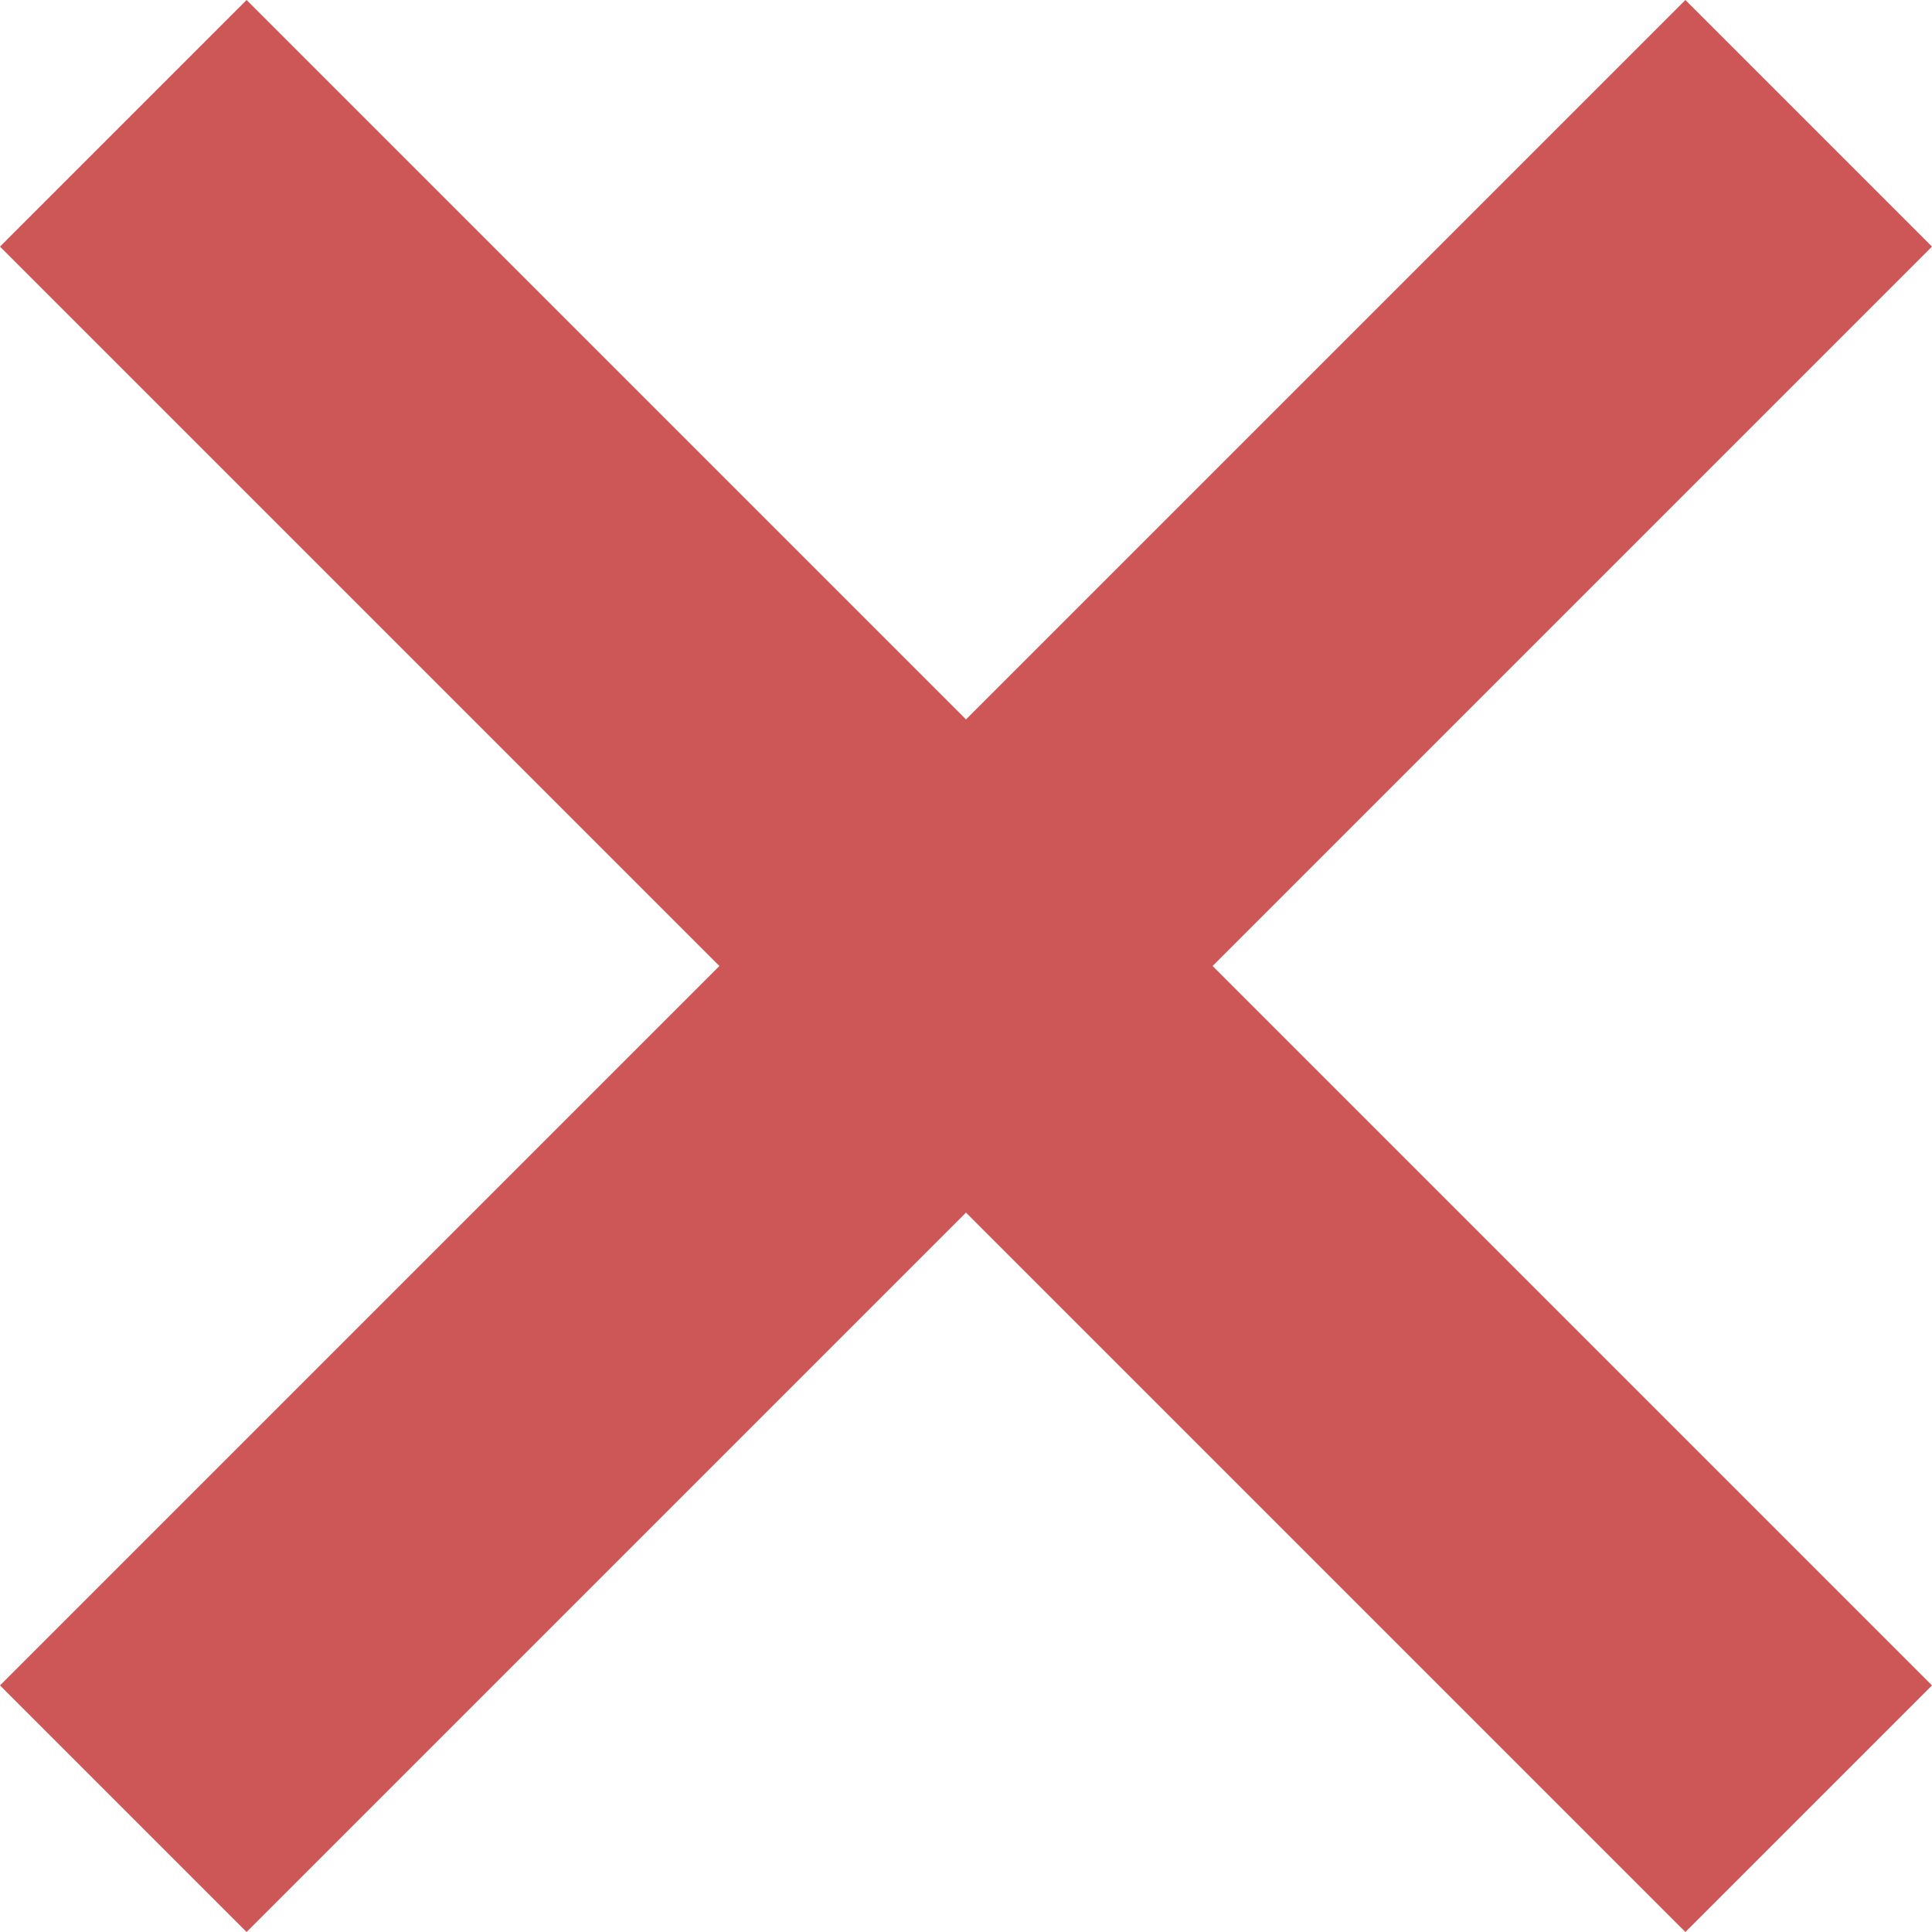 <svg xmlns="http://www.w3.org/2000/svg" width="24.822" height="24.822" viewBox="0 0 24.822 24.822">
  <path id="mark_ng" d="M997.716,3438.319l-3.168,3.168-9.243-9.243-9.243,9.243-3.168-3.168,9.243-9.243-9.243-9.243,3.168-3.168,9.243,9.243,9.243-9.243,3.168,3.168-9.243,9.243Z" transform="translate(-972.894 -3416.665)" fill="#cd5656"/>
</svg>
